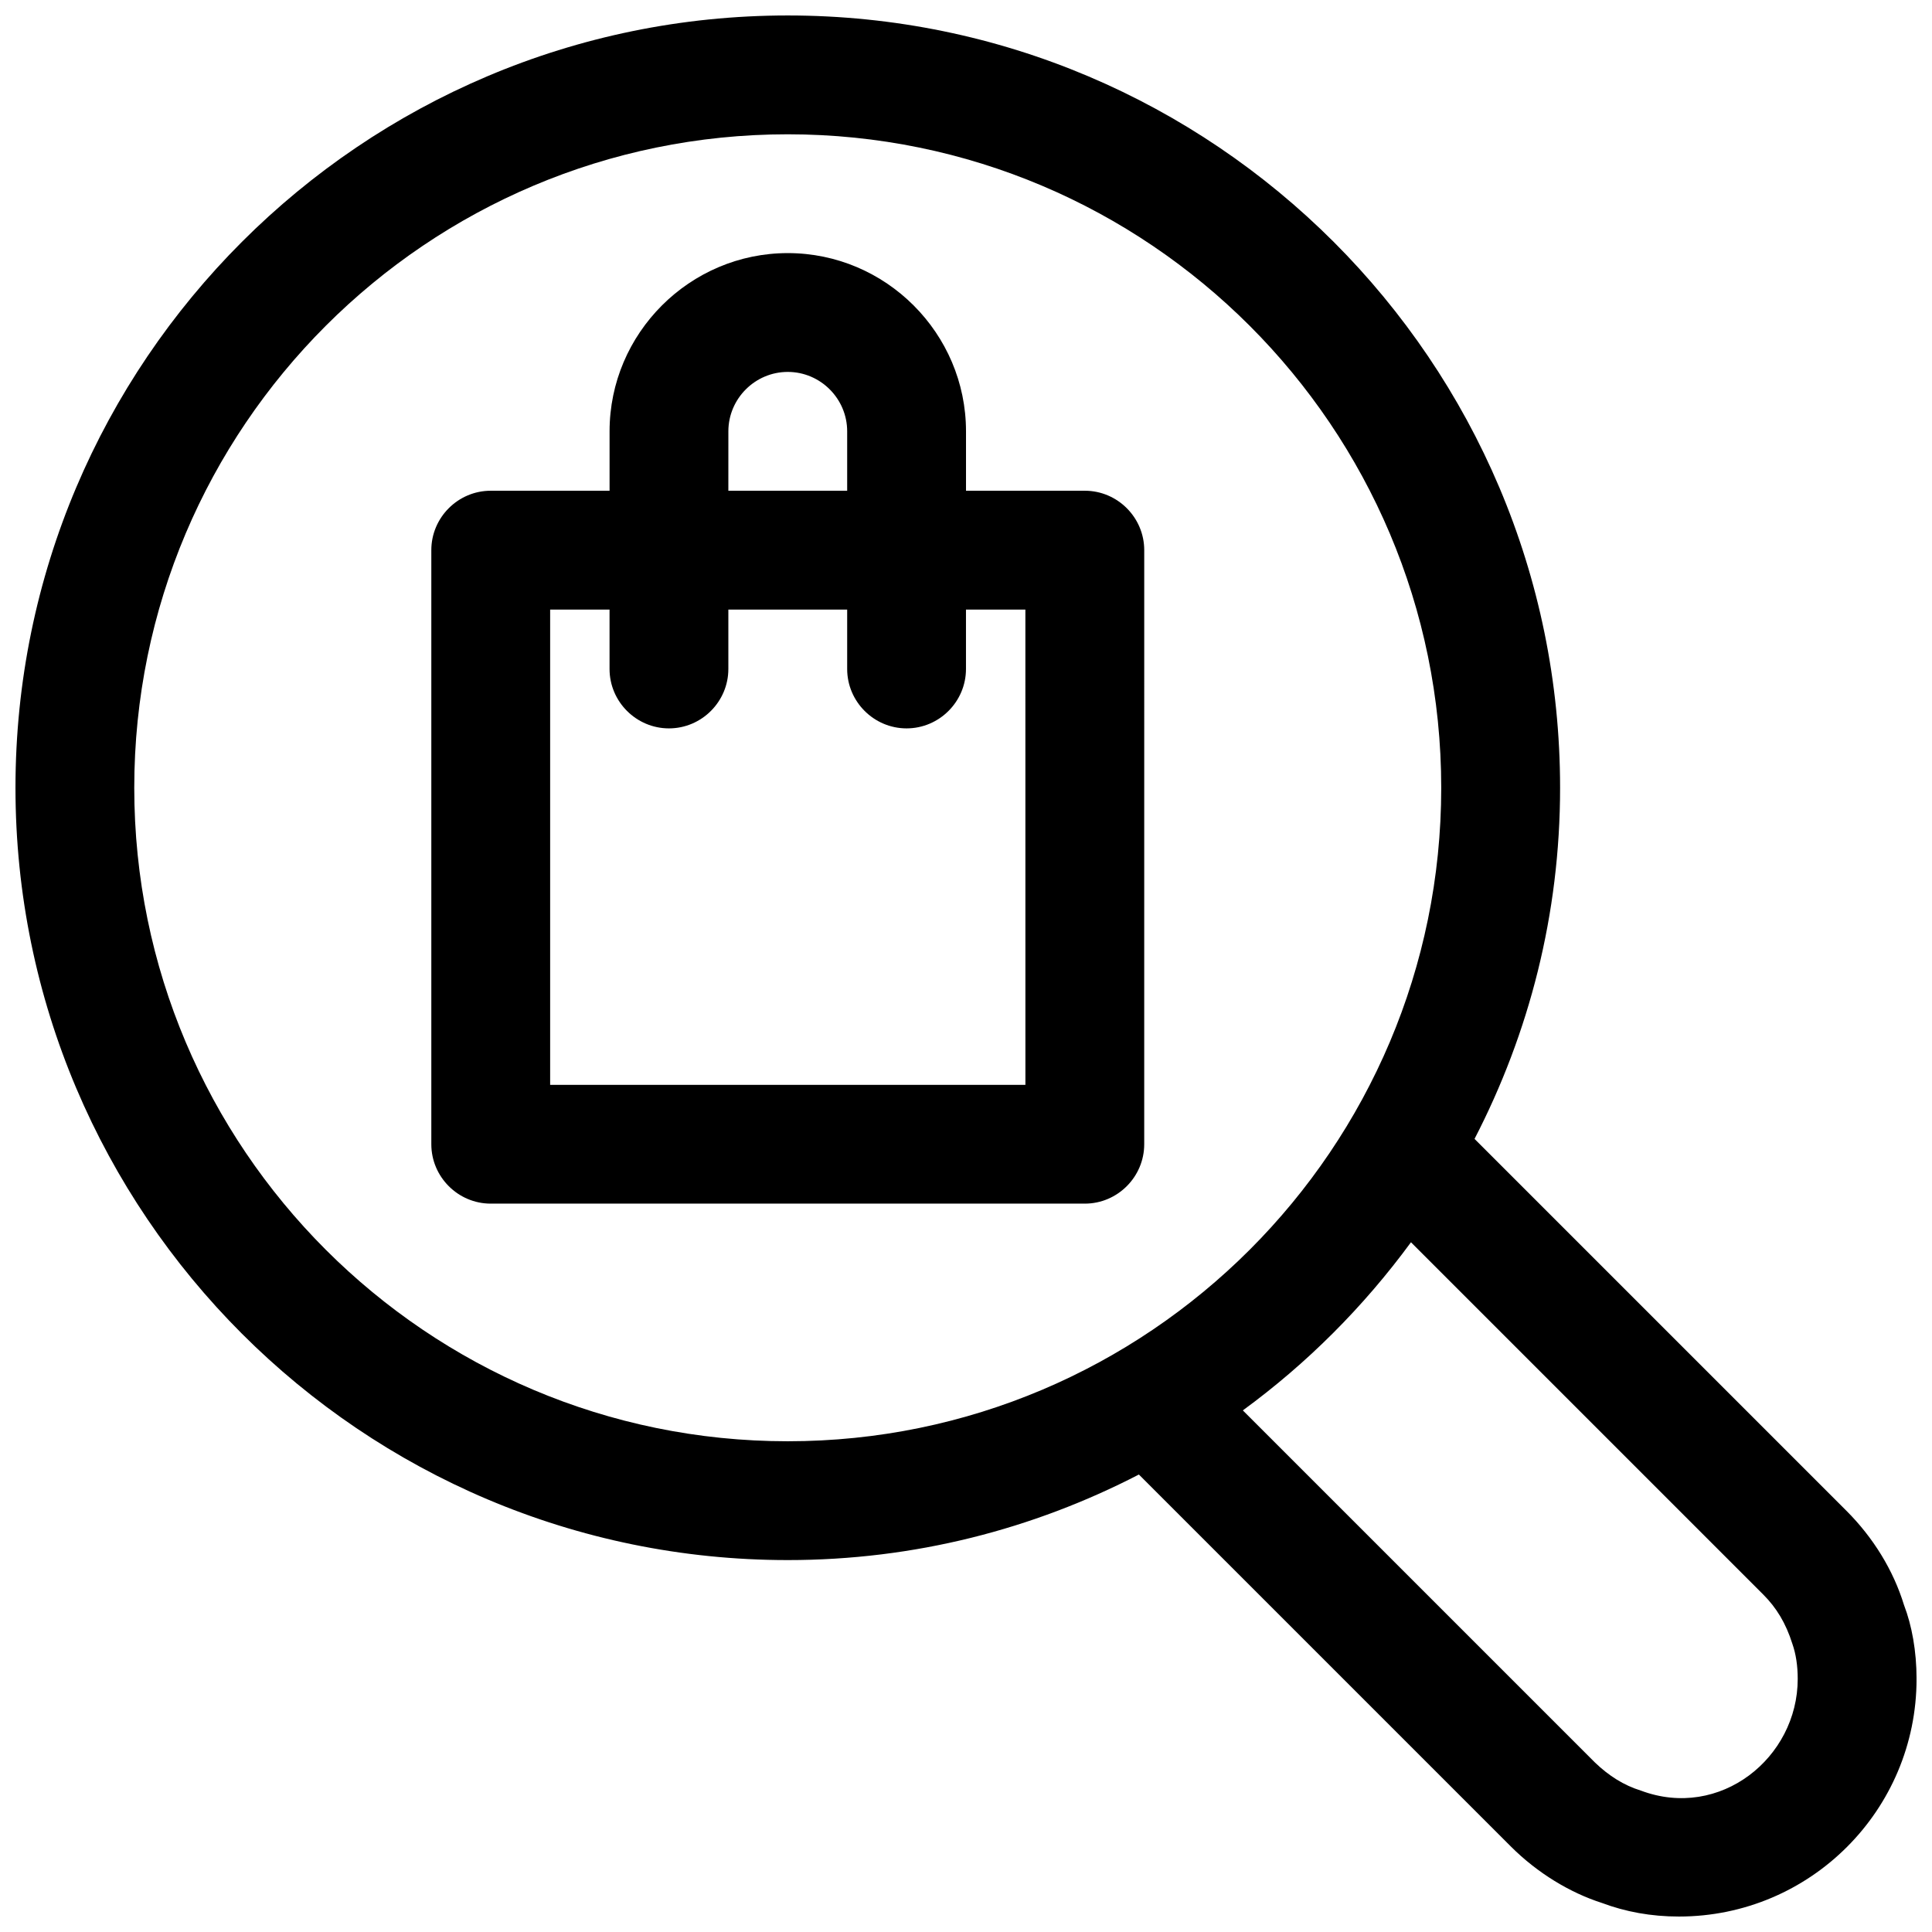 <?xml version="1.0" encoding="UTF-8"?>
<!-- Uploaded to: SVG Repo, www.svgrepo.com, Generator: SVG Repo Mixer Tools -->
<svg width="800px" height="800px" version="1.1" viewBox="144 144 512 512" xmlns="http://www.w3.org/2000/svg">
 <defs>
  <clipPath id="a">
   <path d="m148.09 148.09h503.81v503.81h-503.81z"/>
  </clipPath>
 </defs>
 <g clip-path="url(#a)">
  <path d="m648.6 569.41c-2.832-9.289-8.188-17.949-15.273-25.031l-98.559-98.559c14.488-28.027 22.672-59.516 22.672-93.051 0-112.89-91.789-204.67-204.67-204.67s-204.67 91.789-204.67 204.67c0 112.89 91.789 204.67 204.67 204.67 33.535 0 65.023-8.188 93.047-22.672l98.559 98.559c7.086 7.086 15.742 12.281 24.09 14.957 6.297 2.363 13.066 3.621 20.465 3.621 34.793 0 62.977-28.184 62.977-62.977 0-7.398-1.258-14.168-3.305-19.52zm-469.02-216.64c0-95.566 77.617-173.18 173.18-173.18s173.18 77.617 173.18 173.18-77.617 173.18-173.18 173.18-173.18-77.617-173.18-173.18zm399.27 265.76c-4.566-1.418-8.5-3.938-12.121-7.398l-93.363-93.363c17.004-12.438 31.961-27.395 44.555-44.555l93.363 93.363c3.465 3.465 5.984 7.559 7.715 13.066 0.941 2.676 1.414 5.824 1.414 9.285 0 20.941-20.625 37.473-41.562 29.602z"/>
 </g>
 <path d="m431.49 274.05h-31.488v-15.746c0-25.977-21.254-47.23-47.23-47.23-25.977 0-47.23 21.254-47.23 47.23v15.742l-31.492 0.004c-8.66 0-15.746 7.086-15.746 15.742v157.44c0 8.66 7.086 15.742 15.742 15.742h157.44c8.66 0 15.742-7.086 15.742-15.742l0.004-157.44c0-8.656-7.086-15.742-15.742-15.742zm-94.465-15.746c0-8.66 7.086-15.742 15.742-15.742 8.66 0 15.742 7.086 15.742 15.742v15.742h-31.488zm78.719 173.19h-125.95v-125.95h15.742v15.742c0 8.66 7.086 15.742 15.742 15.742 8.66 0 15.742-7.086 15.742-15.742v-15.742h31.488v15.742c0 8.66 7.086 15.742 15.742 15.742 8.66 0 15.742-7.086 15.742-15.742v-15.742h15.742z"/>
</svg>